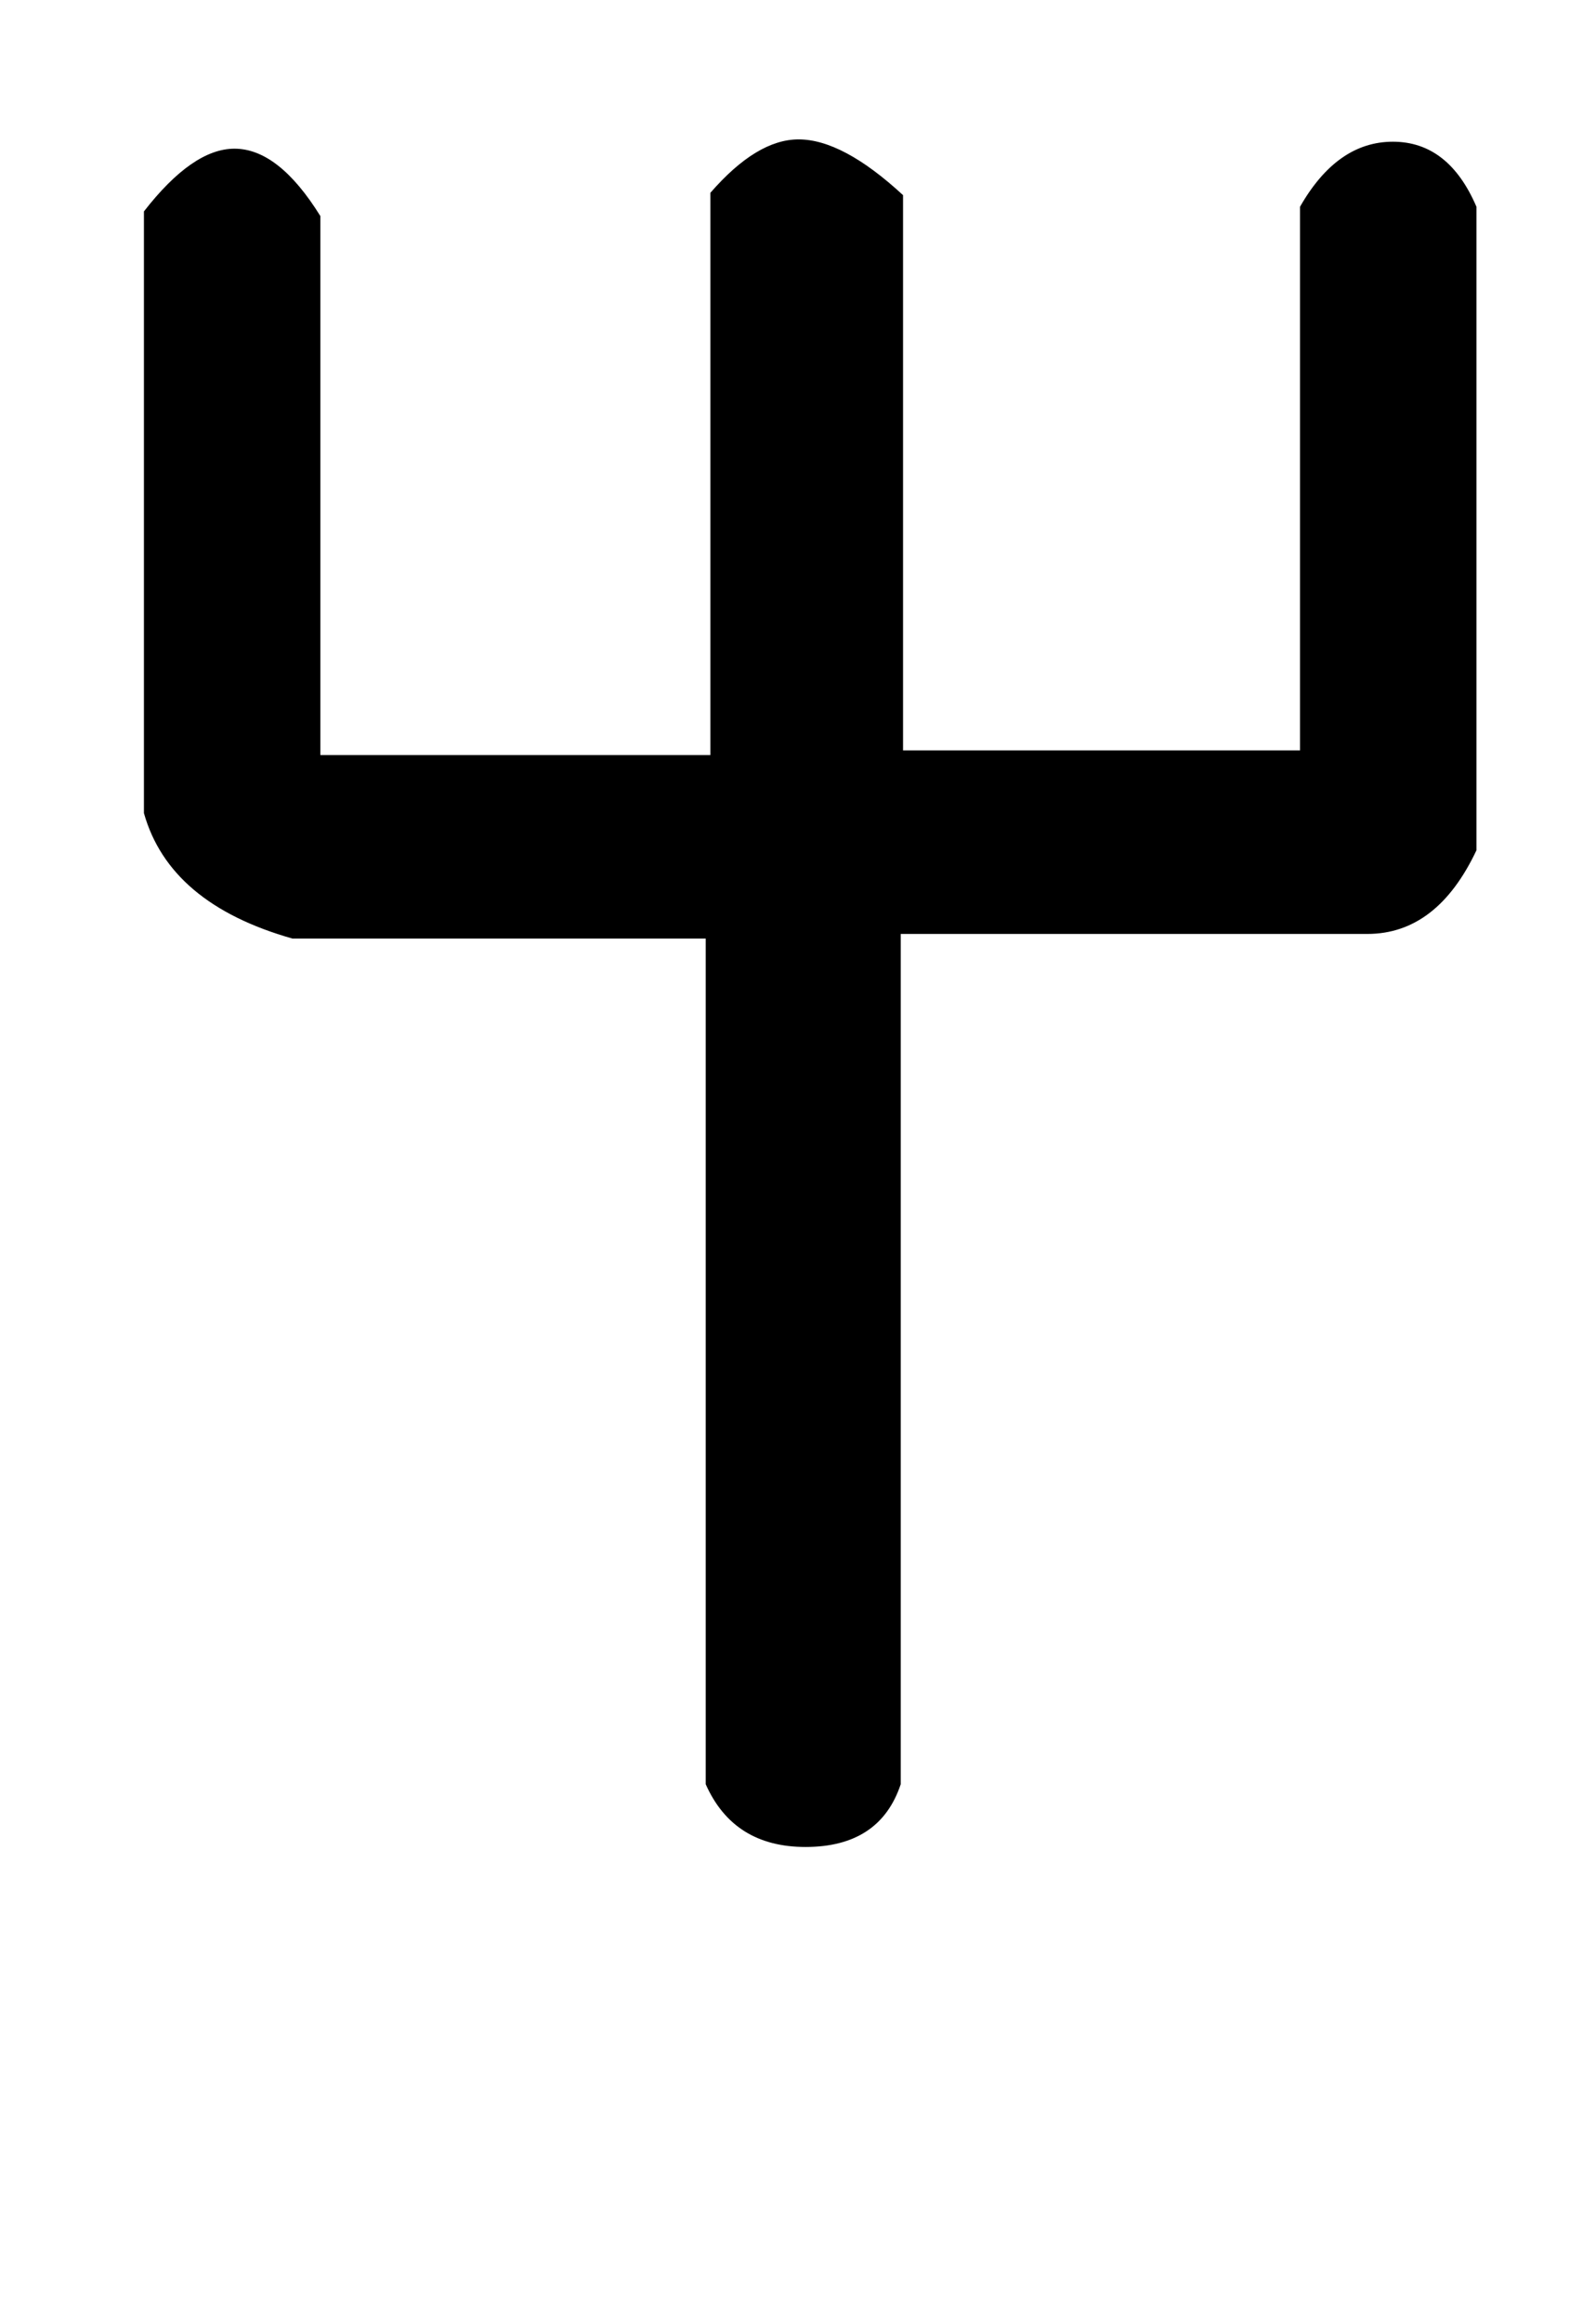 <!-- Generated by IcoMoon.io -->
<svg version="1.1" xmlns="http://www.w3.org/2000/svg" width="22" height="32" viewBox="0 0 22 32">
<title>icircumflex</title>
<path d="M9.792 2.656q0.64-0.736 1.216-0.736 0.608 0 1.44 0.768v7.648h5.472v-7.488q0.512-0.896 1.28-0.896t1.152 0.896v8.864q-0.544 1.152-1.504 1.152h-6.432v11.712q-0.288 0.864-1.312 0.864-0.992 0-1.376-0.864v-11.648h-5.696q-1.696-0.48-2.048-1.728v-8.288q0.672-0.864 1.248-0.864 0.608 0 1.184 0.928v7.424h5.376v-7.744z"></path>
</svg>
